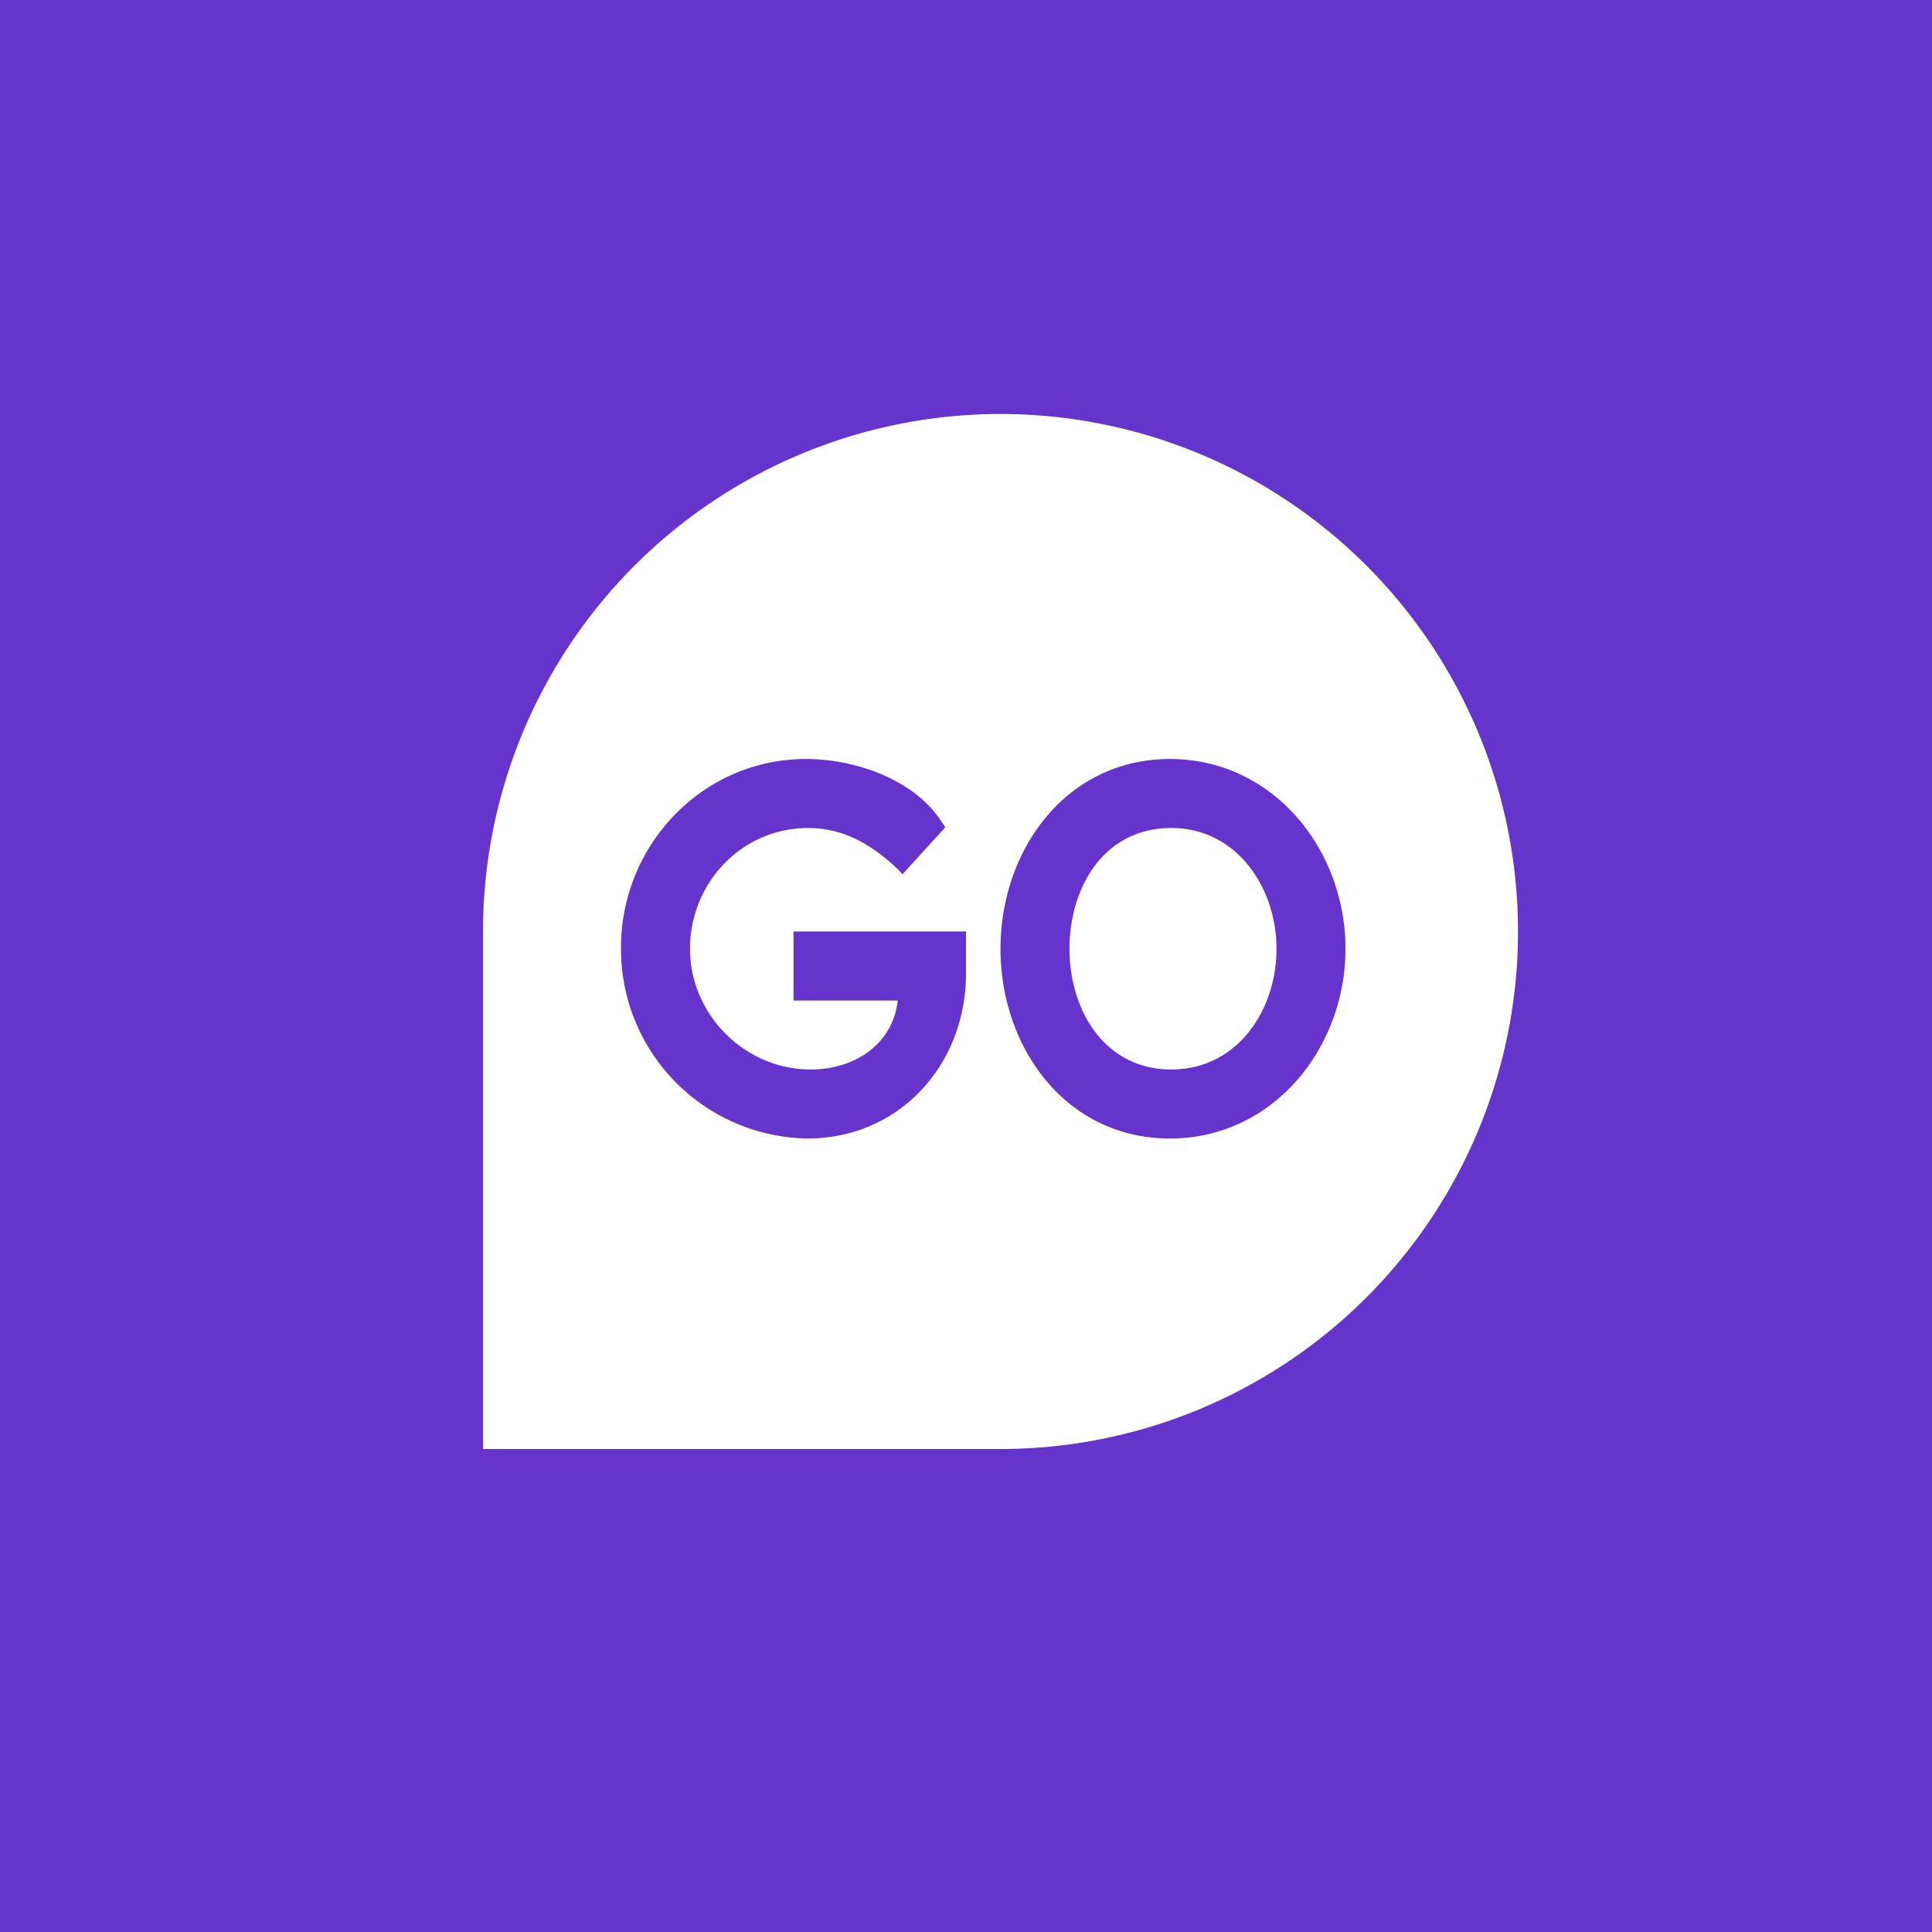 ﻿<?xml version="1.0" standalone="no"?>
<!DOCTYPE svg PUBLIC "-//W3C//DTD SVG 1.1//EN" 
"http://www.w3.org/Graphics/SVG/1.1/DTD/svg11.dtd">
<svg width="56" height="56" viewBox="0 0 56 56" xmlns="http://www.w3.org/2000/svg"><path fill="#63C" d="M0 0h56v56H0z"/><path d="M29 42H14V27.02A15 15 0 1 1 29 42Z" fill="#fff"/><path d="M28 27h-5v2h3.02c-.14 1.28-1.26 2-2.52 2-1.92 0-3.5-1.6-3.5-3.5s1.49-3.5 3.43-3.5c1.04 0 1.86.5 2.6 1.2l.13.14 1.24-1.36-.1-.15c-.8-1.25-2.53-1.83-3.94-1.83-3 0-5.36 2.5-5.36 5.46A5.49 5.49 0 0 0 23.4 33c2.69 0 4.6-2.16 4.6-4.78V27ZM33.91 22c-3 0-4.91 2.63-4.91 5.5s1.9 5.5 4.91 5.5c3 0 5.09-2.63 5.09-5.5S36.91 22 33.91 22Zm.04 9C32.03 31 31 29.3 31 27.5c0-1.81 1.02-3.5 2.95-3.5 1.9 0 3.05 1.73 3.05 3.5 0 1.79-1.14 3.5-3.05 3.5Z" fill="#63C"/></svg>
